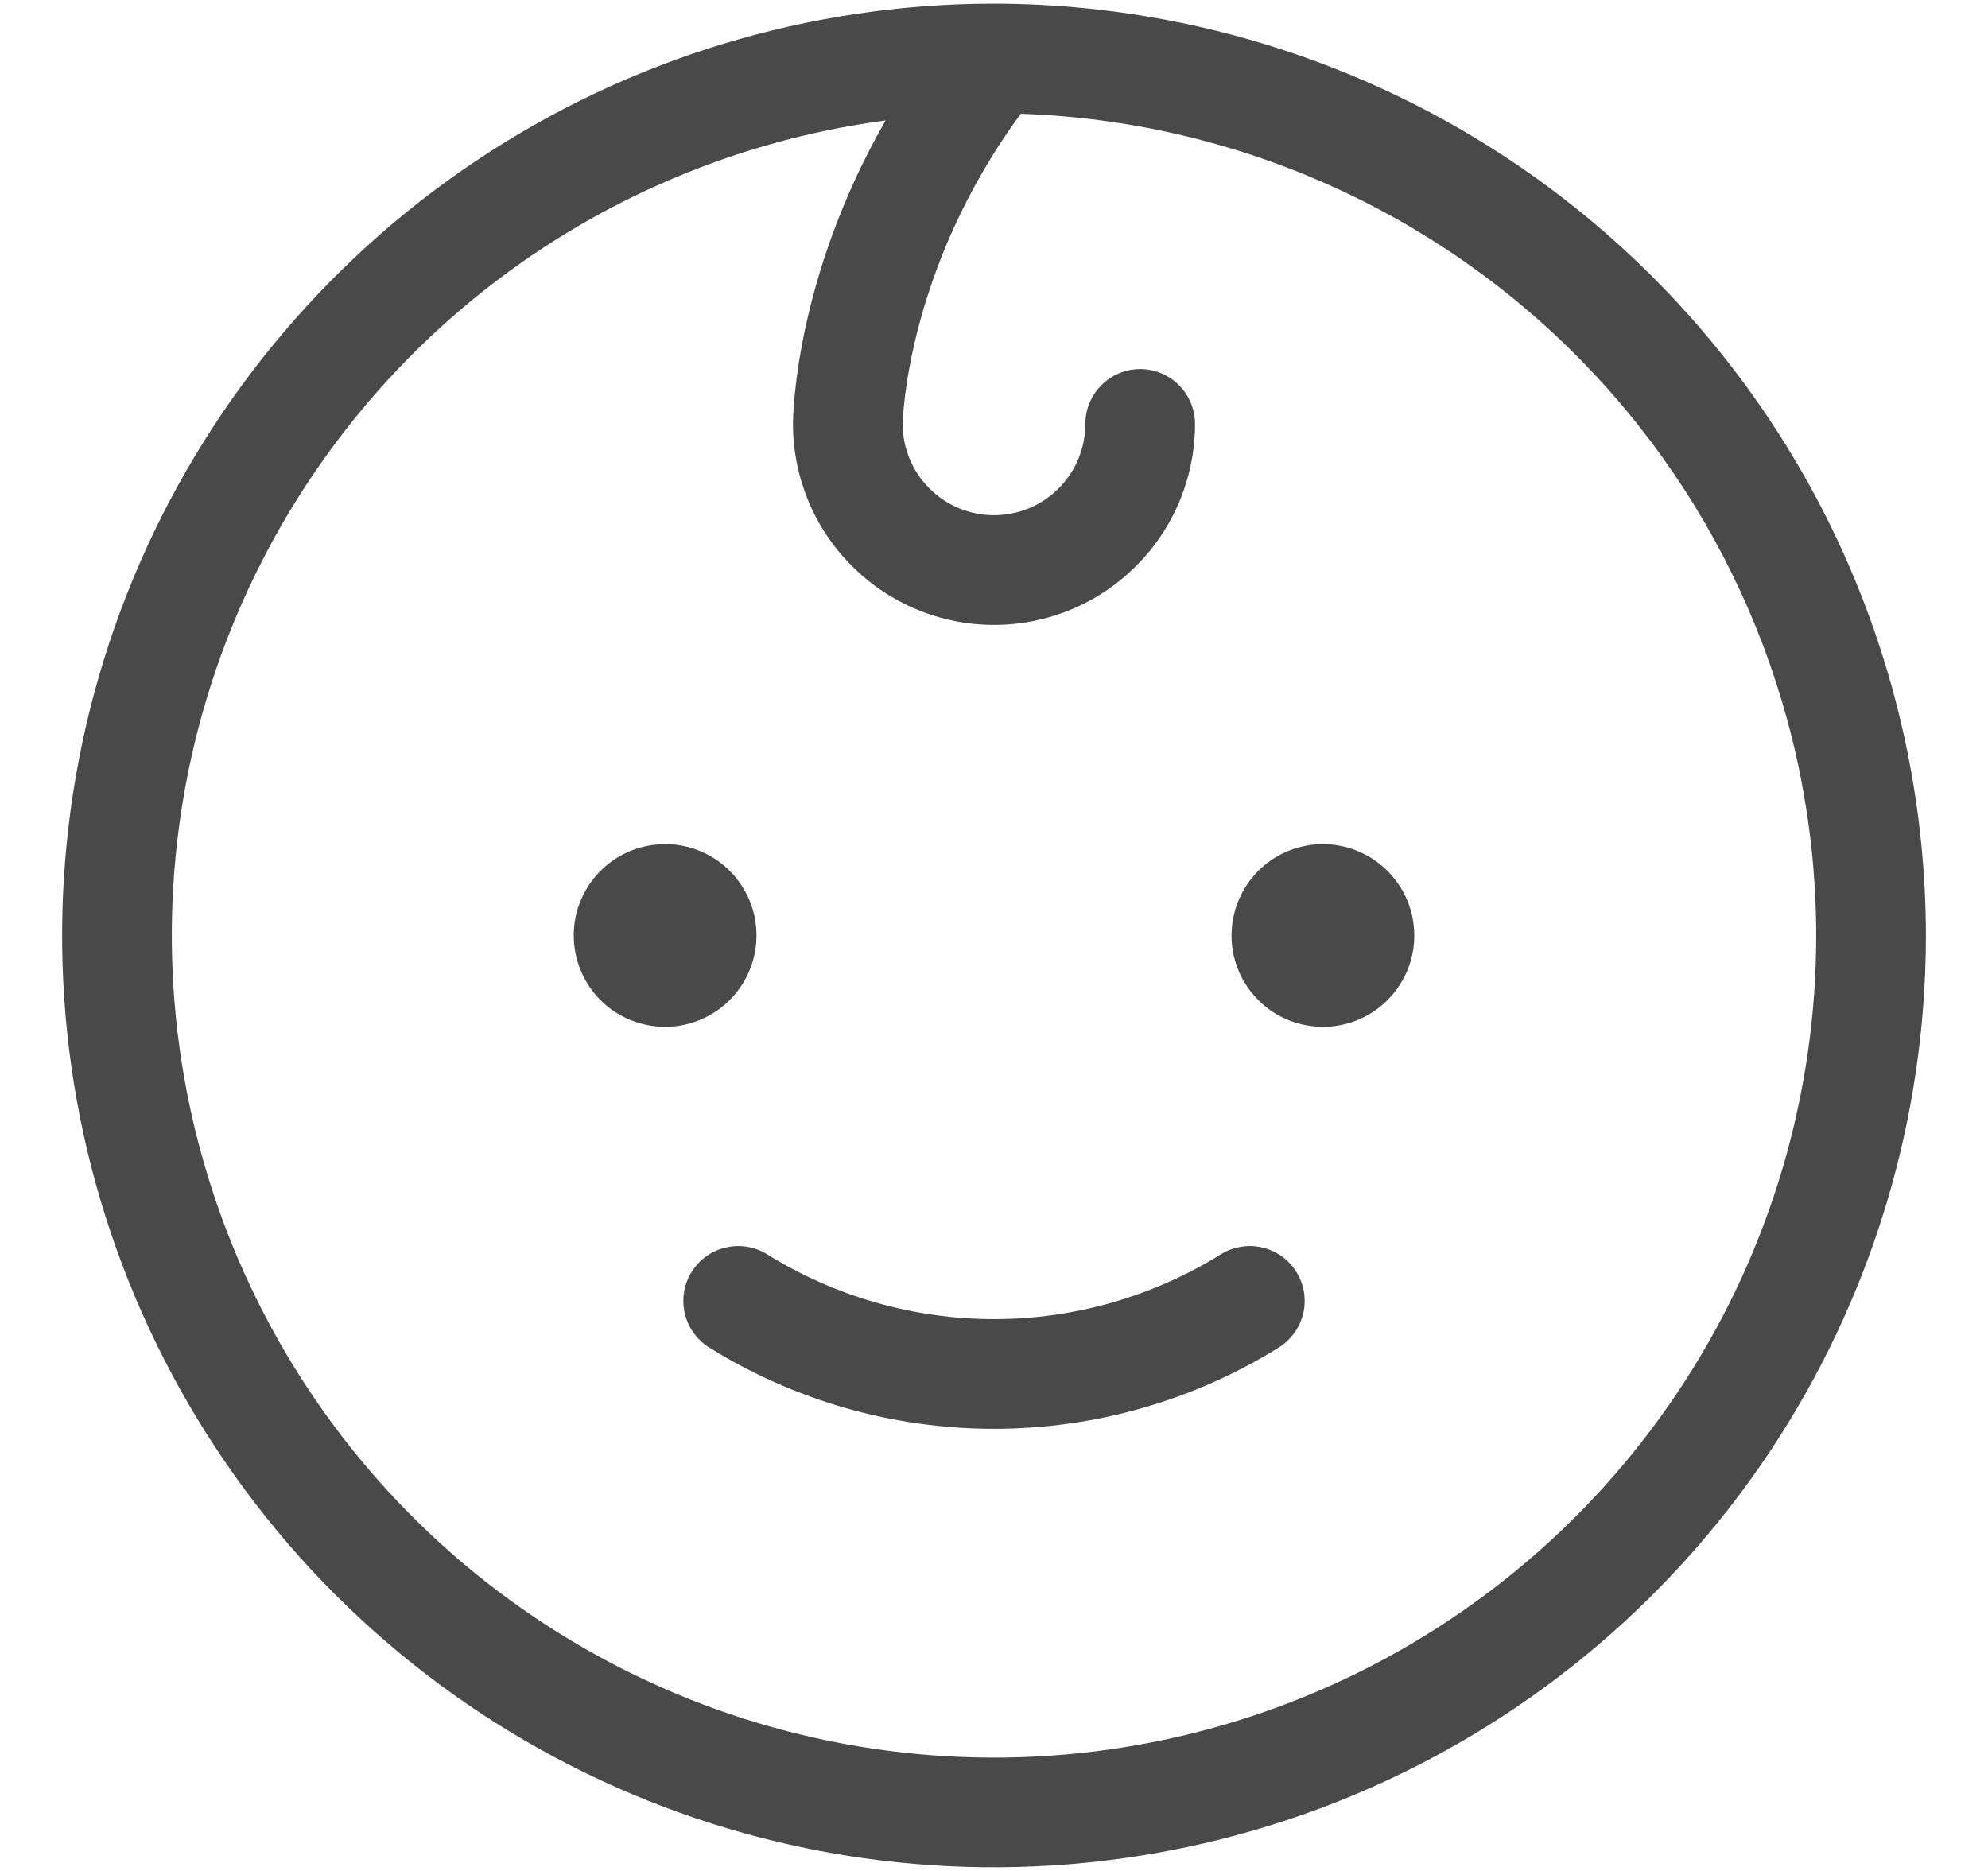 <svg width="17" height="16" viewBox="0 0 17 16" fill="none" xmlns="http://www.w3.org/2000/svg">
<path d="M5.688 8.781C5.533 8.781 5.382 8.735 5.253 8.65C5.125 8.564 5.025 8.442 4.966 8.299C4.907 8.156 4.891 7.999 4.921 7.848C4.951 7.696 5.026 7.557 5.135 7.448C5.244 7.338 5.384 7.264 5.535 7.234C5.687 7.204 5.844 7.219 5.986 7.278C6.129 7.337 6.251 7.437 6.337 7.566C6.423 7.694 6.469 7.845 6.469 8C6.469 8.207 6.386 8.406 6.24 8.552C6.093 8.699 5.895 8.781 5.688 8.781ZM11.312 7.219C11.158 7.219 11.007 7.265 10.879 7.35C10.75 7.436 10.65 7.558 10.591 7.701C10.532 7.844 10.516 8.001 10.546 8.152C10.576 8.304 10.651 8.443 10.76 8.552C10.869 8.662 11.008 8.736 11.16 8.766C11.312 8.796 11.469 8.781 11.611 8.722C11.754 8.663 11.876 8.563 11.962 8.434C12.048 8.306 12.094 8.155 12.094 8C12.094 7.793 12.011 7.594 11.865 7.448C11.718 7.301 11.52 7.219 11.312 7.219ZM10.438 10.728C9.856 11.089 9.185 11.281 8.5 11.281C7.815 11.281 7.144 11.089 6.562 10.728C6.457 10.662 6.33 10.64 6.209 10.668C6.087 10.695 5.982 10.77 5.916 10.875C5.849 10.98 5.828 11.107 5.855 11.229C5.883 11.35 5.957 11.456 6.062 11.522C6.794 11.978 7.638 12.219 8.5 12.219C9.362 12.219 10.206 11.978 10.938 11.522C10.99 11.489 11.035 11.446 11.07 11.396C11.106 11.346 11.131 11.289 11.145 11.229C11.159 11.169 11.16 11.107 11.15 11.046C11.139 10.985 11.117 10.927 11.084 10.875C11.052 10.823 11.009 10.778 10.959 10.742C10.908 10.707 10.851 10.681 10.791 10.668C10.731 10.654 10.669 10.652 10.608 10.663C10.548 10.673 10.49 10.695 10.438 10.728ZM16.469 8C16.469 9.576 16.001 11.117 15.126 12.427C14.25 13.738 13.006 14.759 11.55 15.362C10.093 15.965 8.491 16.123 6.945 15.816C5.4 15.508 3.98 14.749 2.865 13.635C1.751 12.52 0.992 11.1 0.684 9.555C0.377 8.009 0.535 6.407 1.138 4.95C1.741 3.494 2.762 2.25 4.073 1.374C5.383 0.499 6.924 0.031 8.5 0.031C10.613 0.034 12.638 0.874 14.132 2.368C15.626 3.862 16.466 5.887 16.469 8ZM15.531 8C15.529 6.176 14.819 4.423 13.55 3.112C12.281 1.801 10.552 1.034 8.729 0.973C7.742 2.315 7.719 3.613 7.719 3.625C7.719 3.832 7.801 4.031 7.948 4.177C8.094 4.324 8.293 4.406 8.5 4.406C8.707 4.406 8.906 4.324 9.052 4.177C9.199 4.031 9.281 3.832 9.281 3.625C9.281 3.501 9.331 3.381 9.419 3.294C9.506 3.206 9.626 3.156 9.75 3.156C9.874 3.156 9.994 3.206 10.082 3.294C10.169 3.381 10.219 3.501 10.219 3.625C10.219 4.081 10.038 4.518 9.715 4.84C9.393 5.163 8.956 5.344 8.5 5.344C8.044 5.344 7.607 5.163 7.285 4.84C6.962 4.518 6.781 4.081 6.781 3.625C6.781 3.566 6.793 2.389 7.573 1.03C6.234 1.208 4.974 1.768 3.945 2.643C2.916 3.518 2.161 4.672 1.77 5.965C1.379 7.258 1.369 8.637 1.741 9.936C2.112 11.234 2.851 12.399 3.867 13.289C4.884 14.179 6.135 14.758 7.471 14.955C8.808 15.153 10.173 14.961 11.404 14.403C12.634 13.845 13.678 12.945 14.41 11.809C15.142 10.674 15.531 9.351 15.531 8Z" fill="#494949"/>
</svg>
